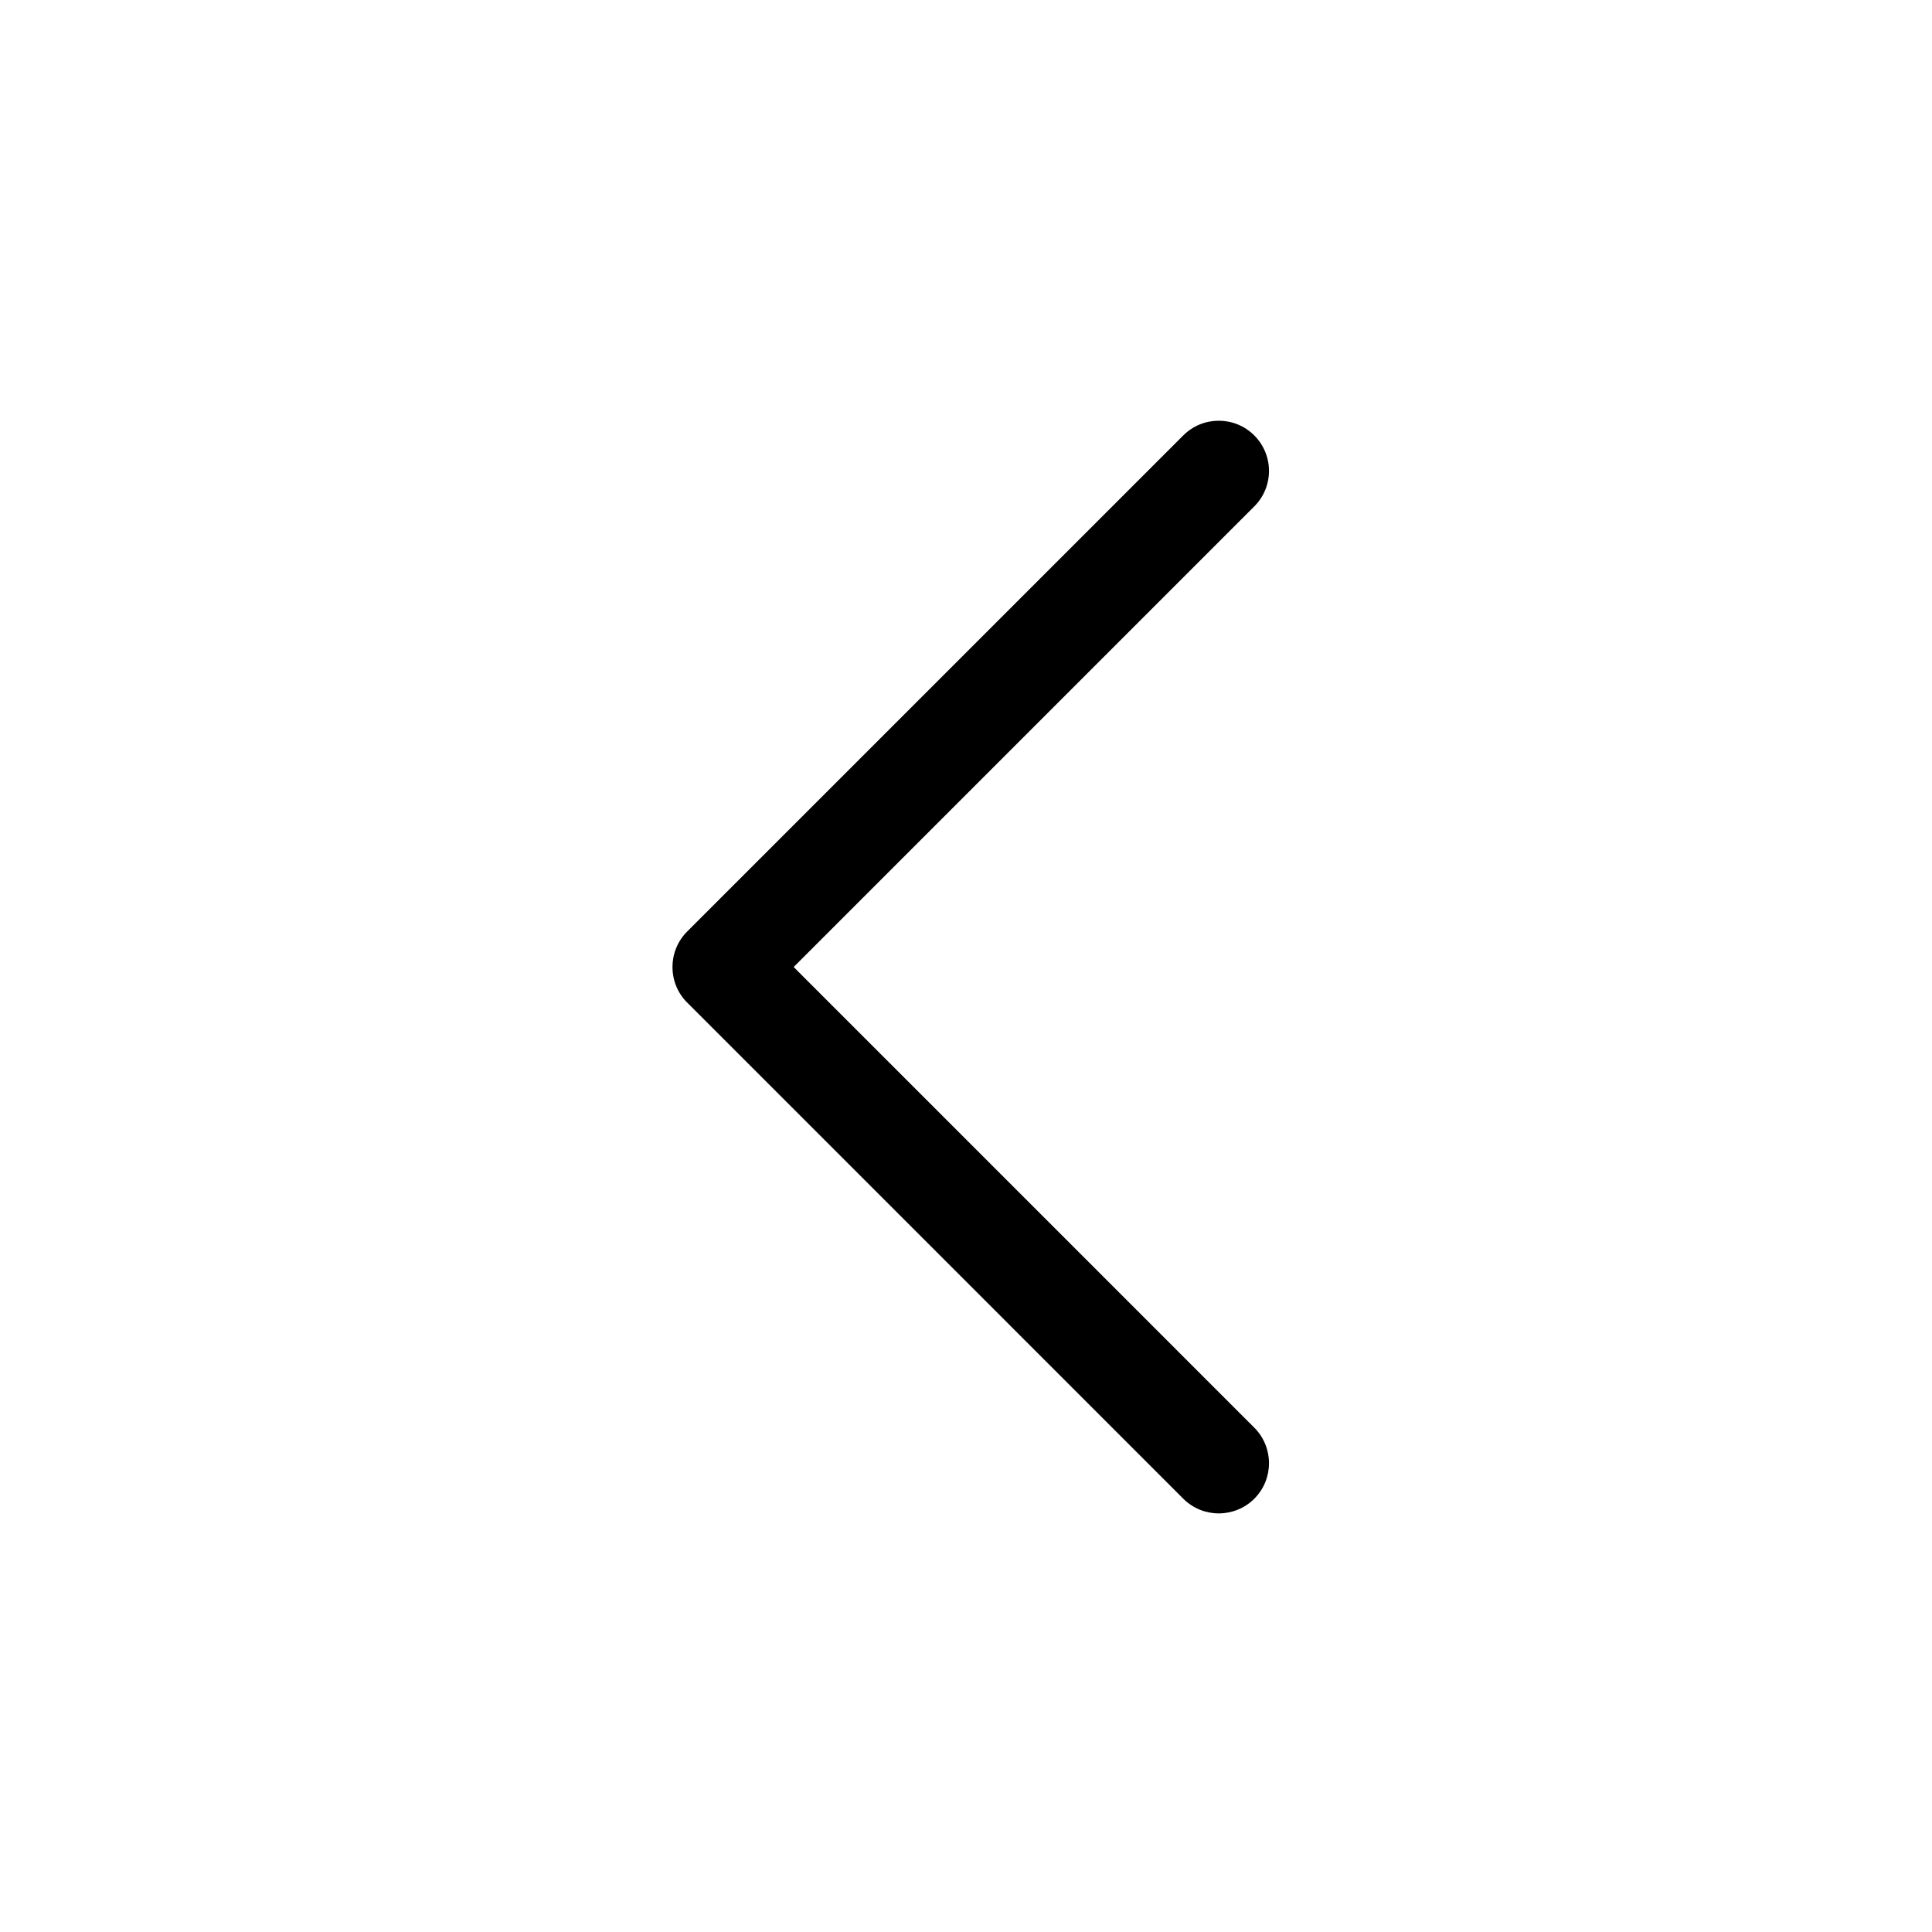 <svg width="30" height="30" viewBox="0 0 30 30" fill="none" xmlns="http://www.w3.org/2000/svg">
<path fill-rule="evenodd" clip-rule="evenodd" d="M18.374 23.272C18.678 23.576 19.172 23.576 19.477 23.272C19.781 22.967 19.781 22.474 19.477 22.169L12.324 15.016L19.476 7.864C19.781 7.559 19.781 7.066 19.476 6.761C19.172 6.457 18.678 6.457 18.374 6.761L10.67 14.465C10.366 14.77 10.366 15.263 10.67 15.568C10.671 15.569 10.672 15.569 10.673 15.57L18.374 23.272Z" fill="black"/>
</svg>
